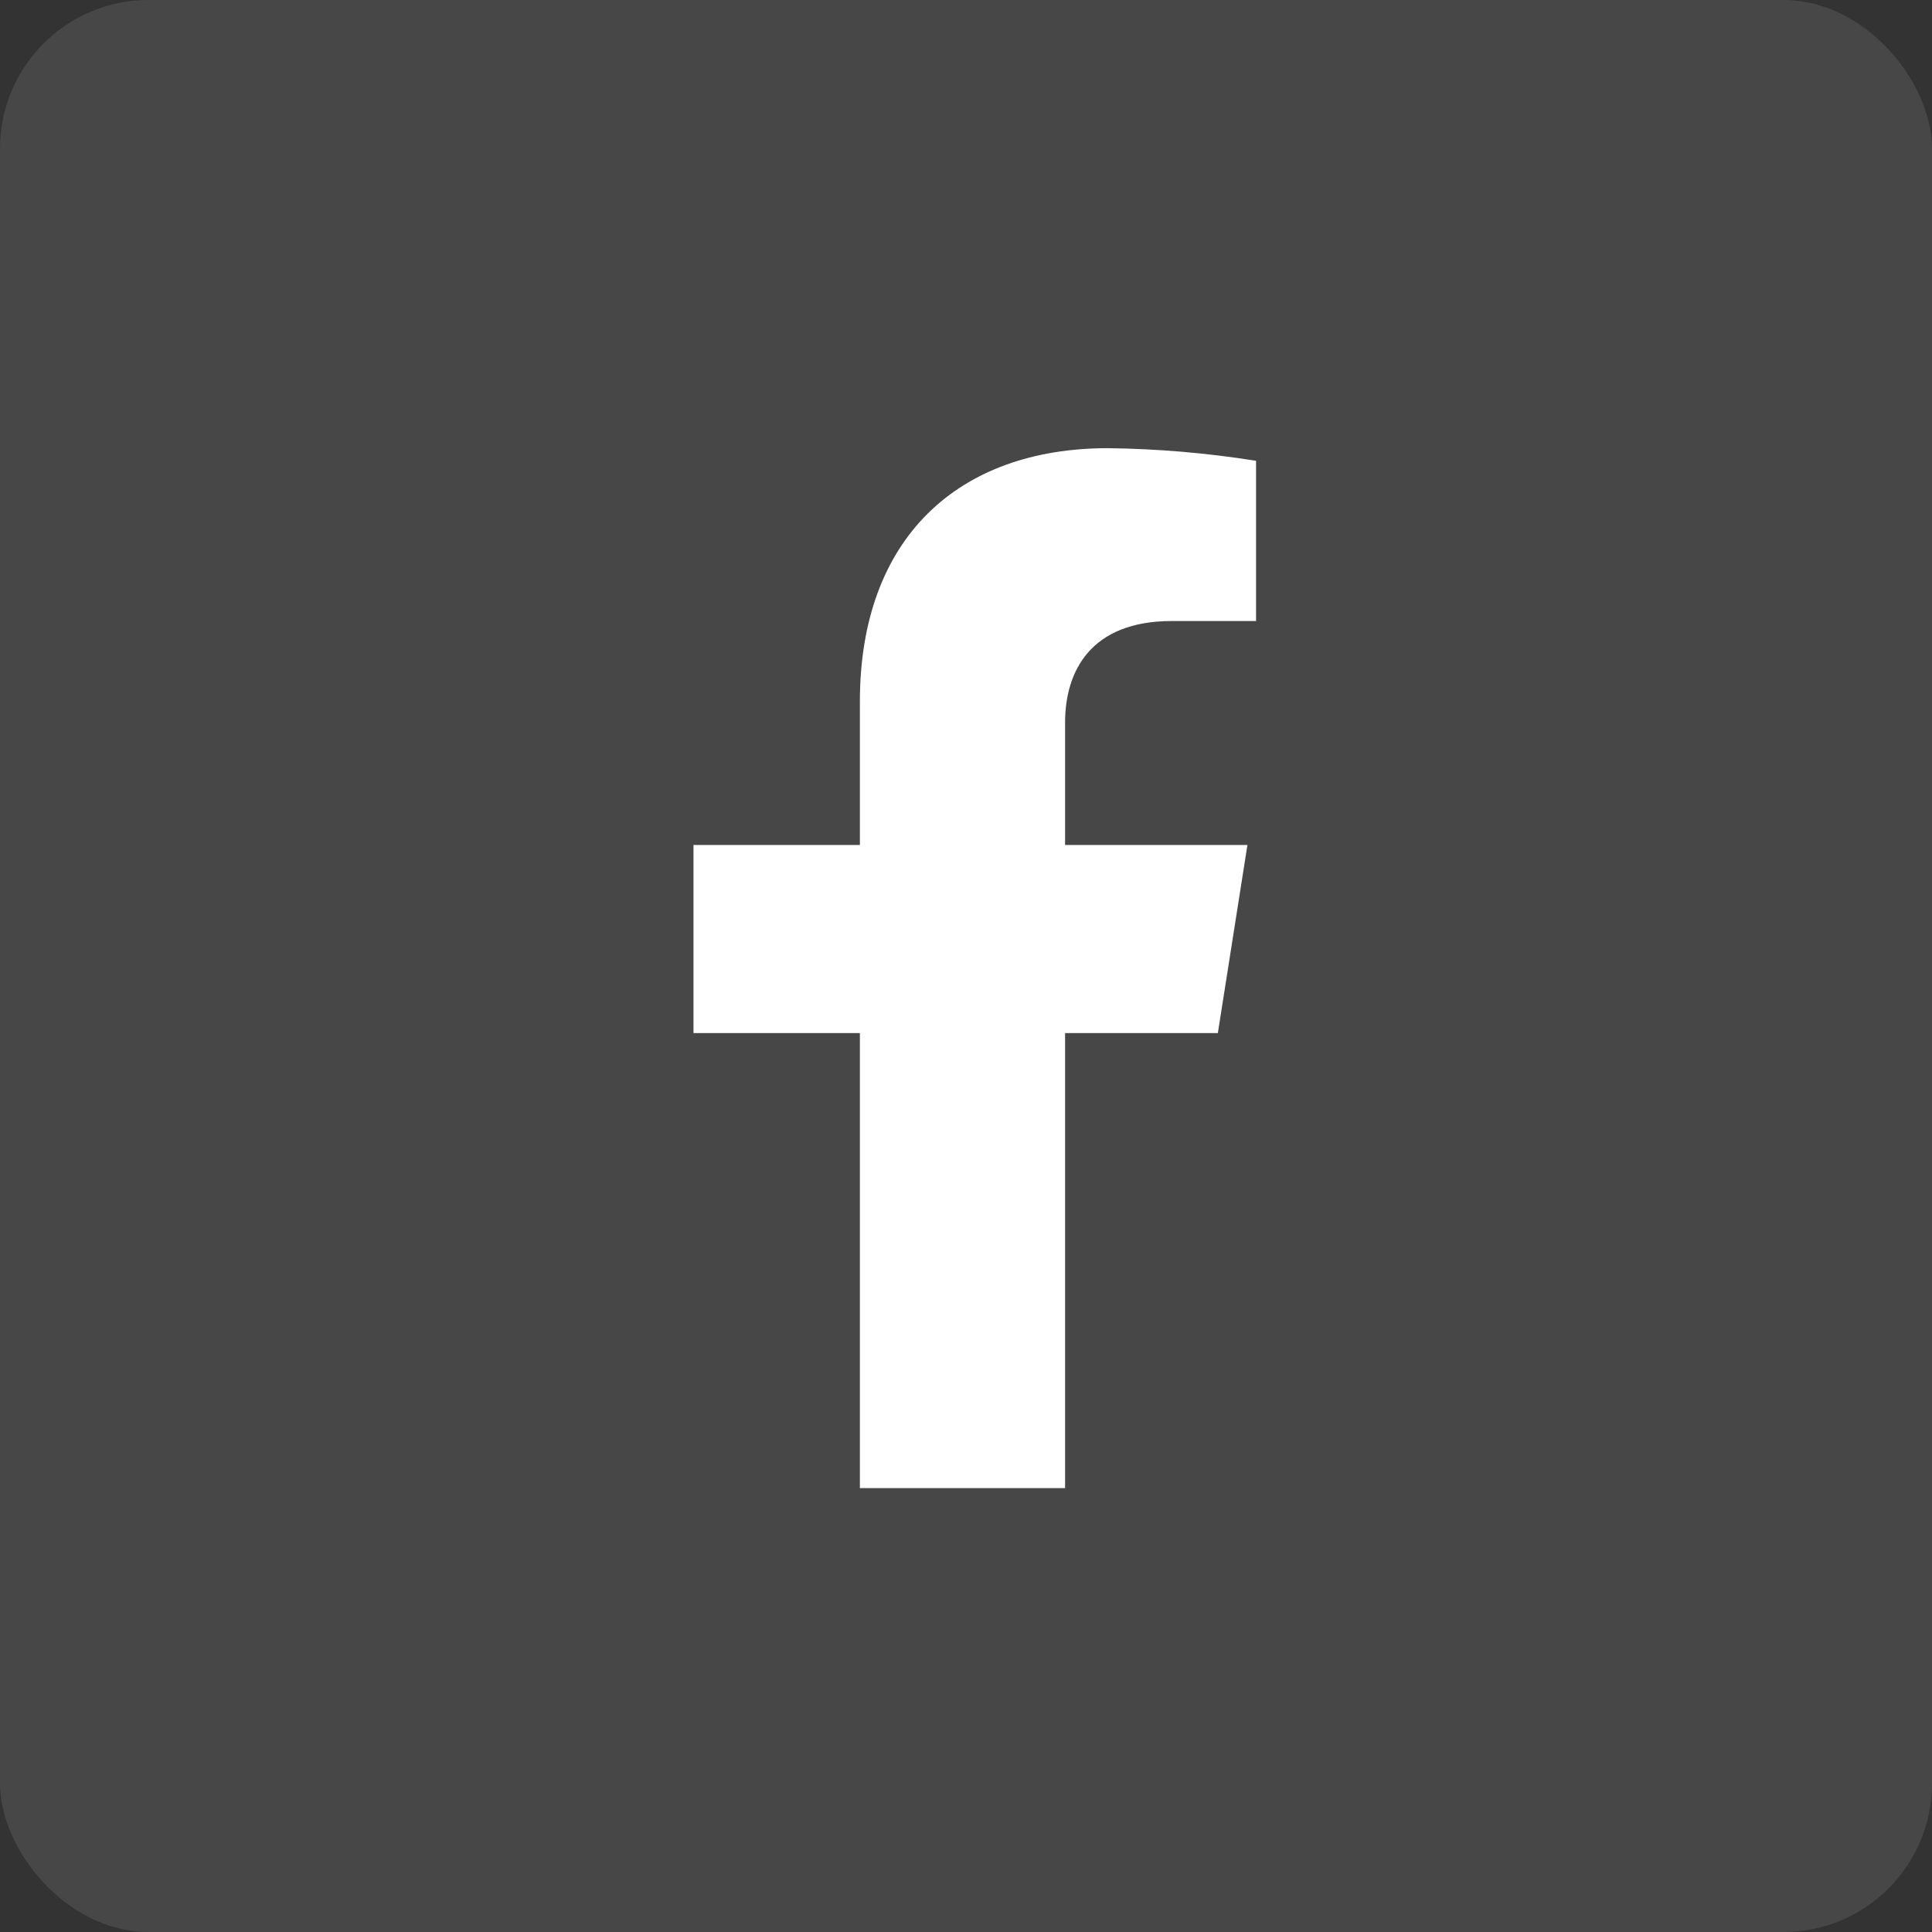 <svg width="39" height="39" viewBox="0 0 39 39" fill="none" xmlns="http://www.w3.org/2000/svg">
<rect x="0" y="0" width="39" height="39" fill="#333333" stroke="none"/>
<rect width="39" height="39" rx="3" fill="white" fill-opacity="0.1"/>
<path d="M24.584 20.854L25.181 17.057H21.5V14.588C21.5 13.55 22.014 12.536 23.657 12.536H25.355V9.302C24.366 9.144 23.368 9.059 22.366 9.047C19.336 9.047 17.358 10.868 17.358 14.161V17.057H13.999V20.854H17.358V30.039H21.5V20.854H24.584Z" fill="white"/>
</svg>

